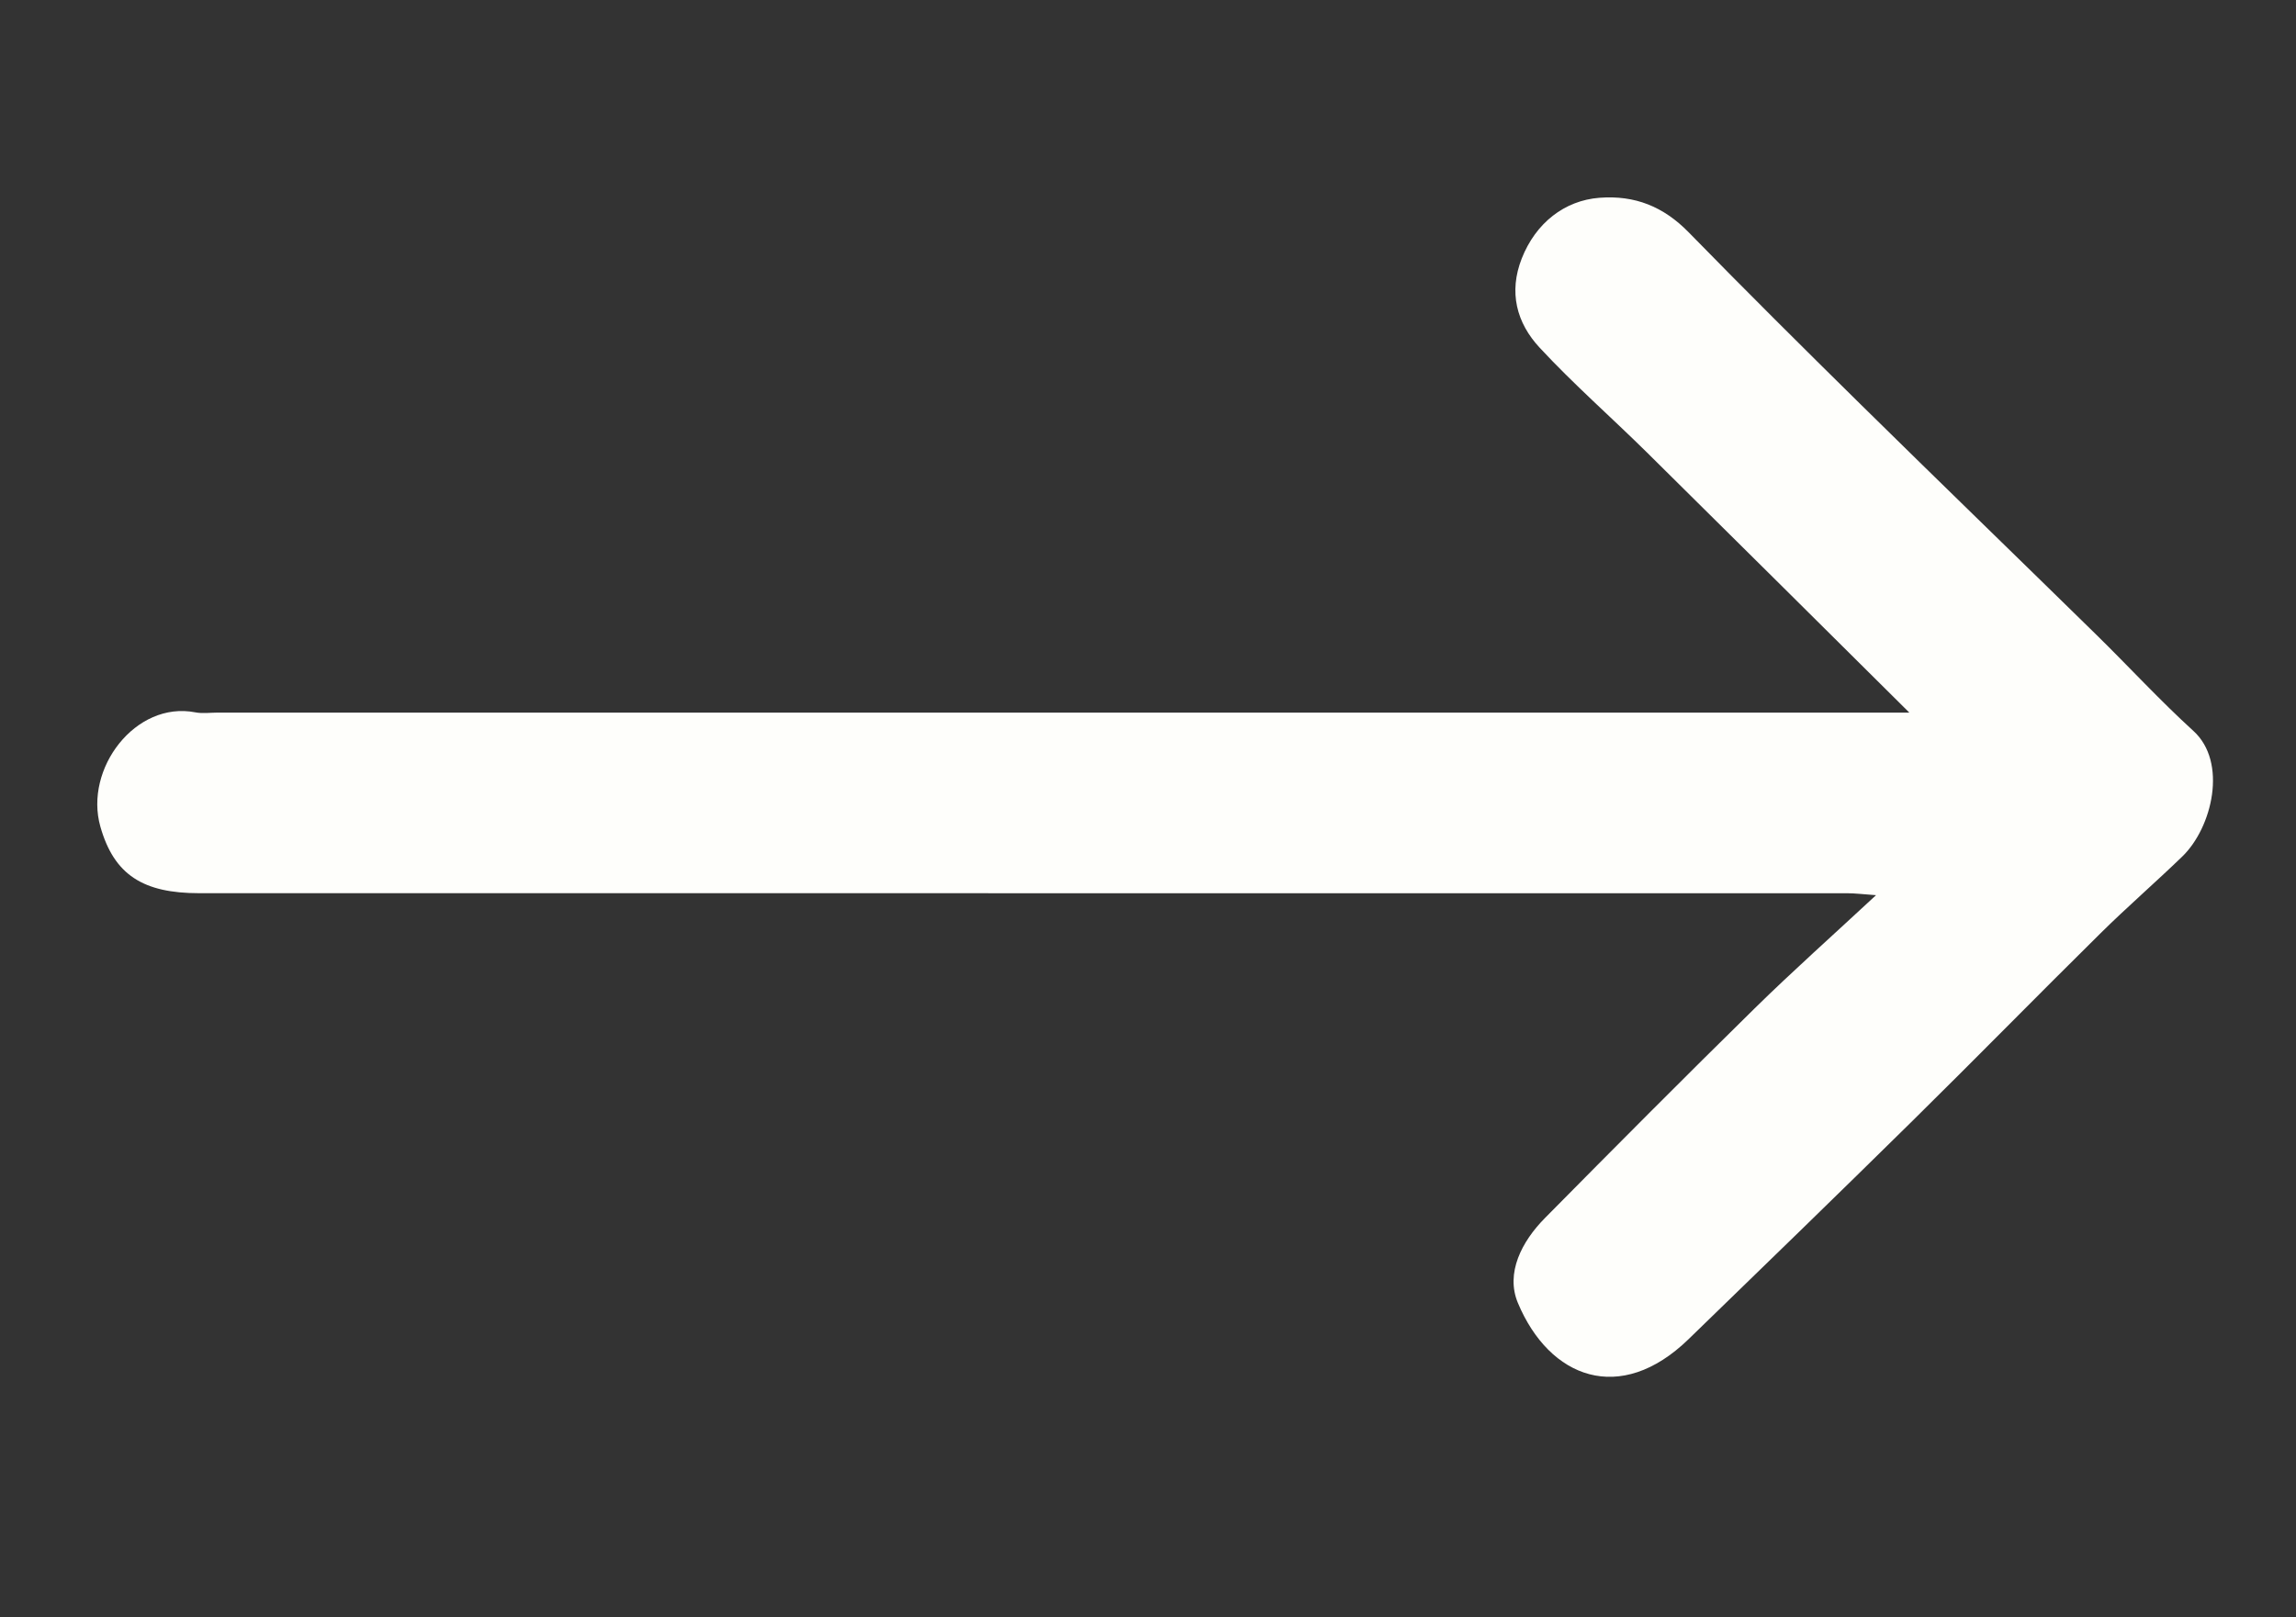 <svg version="1.1" id="Layer_1" xmlns="http://www.w3.org/2000/svg" xmlns:xlink="http://www.w3.org/1999/xlink" x="0px" y="0px"
	 width="100%" viewBox="0 0 406 286" enable-background="new 0 0 406 286" xml:space="preserve">
<rect x="0" y="0" width="406" height="286" fill="#333333" stroke="none"/>
<path fill="none" opacity="1" stroke="none" 
	d="
M233,287 
	C155.333,287 78.167,287 1,287 
	C1,191.667 1,96.333 1,1 
	C136.333,1 271.667,1 407,1 
	C407,96.333 407,191.667 407,287 
	C349.167,287 291.333,287 233,287 
M144.5,126.031 
	C109.177,126.031 73.853,126.031 38.53,126.03 
	C37.197,126.03 35.823,126.236 34.538,125.986 
	C23.961,123.928 14.839,135.963 17.749,146.203 
	C20.182,154.763 25.332,157.975 35.239,157.974 
	C132.379,157.965 229.518,157.968 326.658,157.981 
	C328.023,157.981 329.389,158.159 331.737,158.322 
	C324.069,165.453 317.013,171.725 310.286,178.332 
	C297.805,190.591 285.467,202.998 273.172,215.443 
	C269.091,219.574 266.195,225.159 268.407,230.439 
	C273.999,243.787 286.506,248.569 298.566,236.87 
	C311.798,224.034 325.032,211.2 338.162,198.26 
	C349.317,187.267 360.28,176.078 371.422,165.071 
	C376.121,160.429 381.122,156.095 385.874,151.504 
	C391.229,146.331 393.914,134.789 387.87,129.285 
	C381.91,123.858 376.441,117.897 370.679,112.248 
	C356.802,98.643 342.836,85.128 328.989,71.492 
	C318.78,61.438 308.617,51.334 298.605,41.085 
	C294.18,36.556 289.127,34.493 282.819,34.98 
	C276.673,35.455 271.566,39.423 269.094,45.705 
	C266.734,51.703 268.199,57.114 272.222,61.455 
	C278.242,67.95 284.94,73.811 291.25,80.043 
	C306.487,95.091 321.667,110.198 337.624,126.031 
	C273.105,126.031 209.302,126.031 144.5,126.031 
z"/>
<path fill="#FEFEFB" opacity="1" stroke="none" 
	d="
M145,126.031 
	C209.302,126.031 273.105,126.031 337.624,126.031 
	C321.667,110.198 306.487,95.091 291.25,80.043 
	C284.94,73.811 278.242,67.95 272.222,61.455 
	C268.199,57.114 266.734,51.703 269.094,45.705 
	C271.566,39.423 276.673,35.455 282.819,34.98 
	C289.127,34.493 294.18,36.556 298.605,41.085 
	C308.617,51.334 318.78,61.438 328.989,71.492 
	C342.836,85.128 356.802,98.643 370.679,112.248 
	C376.441,117.897 381.91,123.858 387.87,129.285 
	C393.914,134.789 391.229,146.331 385.874,151.504 
	C381.122,156.095 376.121,160.429 371.422,165.071 
	C360.28,176.078 349.317,187.267 338.162,198.26 
	C325.032,211.2 311.798,224.034 298.566,236.87 
	C286.506,248.569 273.999,243.787 268.407,230.439 
	C266.195,225.159 269.091,219.574 273.172,215.443 
	C285.467,202.998 297.805,190.591 310.286,178.332 
	C317.013,171.725 324.069,165.453 331.737,158.322 
	C329.389,158.159 328.023,157.981 326.658,157.981 
	C229.518,157.968 132.379,157.965 35.239,157.974 
	C25.332,157.975 20.182,154.763 17.749,146.203 
	C14.839,135.963 23.961,123.928 34.538,125.986 
	C35.823,126.236 37.197,126.03 38.53,126.03 
	C73.853,126.031 109.177,126.031 145,126.031 
z"/>
</svg>
